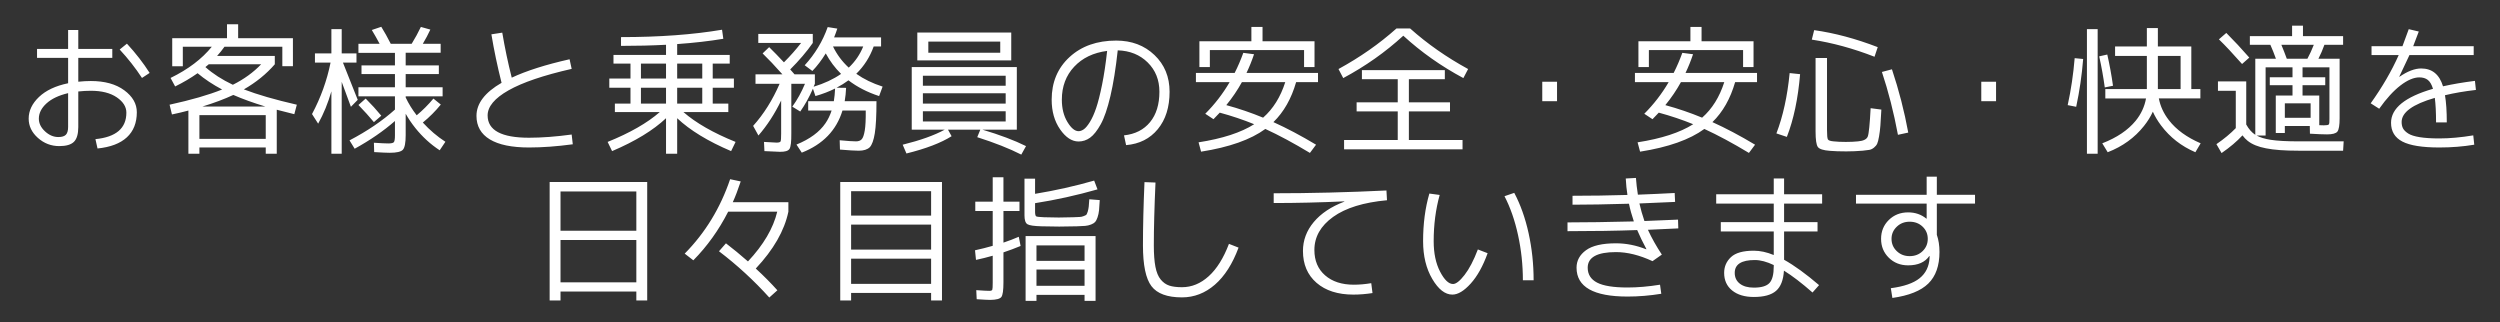 <?xml version="1.0" encoding="utf-8"?>
<!-- Generator: Adobe Illustrator 15.0.2, SVG Export Plug-In  -->
<!DOCTYPE svg PUBLIC "-//W3C//DTD SVG 1.1//EN" "http://www.w3.org/Graphics/SVG/1.1/DTD/svg11.dtd">
<svg version="1.1"
	 xmlns="http://www.w3.org/2000/svg" xmlns:xlink="http://www.w3.org/1999/xlink" xmlns:a="http://ns.adobe.com/AdobeSVGViewerExtensions/3.0/"
	 x="0px" y="0px" width="574px" height="74px" viewBox="-6.583 -5.576 574 74" enable-background="new -6.583 -5.576 574 74"
	 xml:space="preserve">
<rect x="-6.583" y="-5.576" width="574" height="74" fill="#333333" stroke="none"/>
<defs>
</defs>
<path fill="#FFFFFF" d="M561.28,25.504c-2.816,0.47-5.42,0.704-7.809,0.704c-1.791,0-3.285-0.096-4.48-0.288
	c-1.193-0.191-2.08-0.474-2.656-0.848c-0.574-0.373-0.971-0.763-1.184-1.168s-0.32-0.896-0.32-1.472
	c0-2.219,2.539-4.064,7.617-5.536c0.191,1.451,0.287,3.328,0.287,5.632h2.465c0-2.56-0.139-4.64-0.416-6.24
	c2.133-0.512,4.5-0.917,7.104-1.216l-0.225-2.08c-2.73,0.342-5.172,0.758-7.328,1.248c-0.83-2.73-2.506-4.096-5.023-4.096
	c-1.471,0-3.135,0.64-4.992,1.92l-0.031-0.032l2.336-4.96h14.752V5.024h-13.889c0.299-0.746,0.727-1.866,1.281-3.36l-2.305-0.544
	c-0.725,2.027-1.205,3.328-1.439,3.904h-7.105v2.048h6.24c-1.621,3.648-3.766,7.339-6.432,11.072l1.953,1.248
	c1.643-2.325,3.268-4.106,4.879-5.345c1.611-1.236,3.057-1.855,4.336-1.855c0.789,0,1.436,0.192,1.936,0.576
	c0.502,0.384,0.902,1.066,1.201,2.048c-6.422,1.855-9.633,4.459-9.633,7.808c0,1.963,0.869,3.397,2.609,4.305
	c1.738,0.906,4.559,1.359,8.463,1.359c2.816,0,5.494-0.213,8.033-0.64L561.28,25.504z M518.463,7.904
	c-0.404-1.109-0.82-2.176-1.248-3.2h7.457c-0.449,1.152-0.939,2.219-1.473,3.2H518.463z M525.92,16.353h-3.84v-2.368h5.215V12.16
	h-5.215V9.889h6.176v11.84c0.02,0.726-0.033,1.151-0.16,1.28c-0.129,0.128-0.502,0.191-1.121,0.191c-0.17,0-0.521-0.011-1.055-0.032
	V16.353z M518.016,21.473v-3.328h5.92v3.328H518.016z M504.577,1.984l-1.697,1.472c1.473,1.43,3.242,3.317,5.313,5.664l1.664-1.472
	C508.106,5.644,506.346,3.755,504.577,1.984z M502.657,15.265h4.096v8.544h0.031c-1.238,1.279-2.73,2.518-4.48,3.712l1.186,2.048
	c1.92-1.323,3.52-2.677,4.799-4.064c0.363,0.491,0.758,0.907,1.184,1.248c1.004,0.811,2.41,1.387,4.225,1.729
	c1.813,0.362,4.287,0.544,7.424,0.544h10.271l0.129-2.145h-10.305c-2.752,0-4.896-0.116-6.432-0.352
	c-1.365-0.213-2.453-0.544-3.264-0.992h2.08V9.889h6.176v2.271h-5.217v1.824h5.217v2.368h-3.84v8.607h2.08v-1.6h5.729
	c0.02,0.576,0.031,1.163,0.031,1.76c1.729,0.107,3.039,0.16,3.936,0.16c1.238,0,2.027-0.213,2.369-0.64
	c0.34-0.427,0.512-1.451,0.512-3.072V7.904h-4.865c0.514-1.003,0.971-2.069,1.377-3.2h4.287V2.721h-9.215v-2.4h-2.496v2.4h-9.697
	v1.983h4.705c0.447,1.003,0.875,2.069,1.279,3.2h-4.736v17.472c-0.811-0.532-1.504-1.322-2.08-2.367V13.12h-6.494V15.265z
	 M488.864,7.265h5.217v7.615h-5.217v-0.096V7.265z M498.688,27.328c-3.18-1.365-5.611-3.136-7.295-5.312
	c-1.195-1.536-1.963-3.2-2.305-4.992h9.535V14.88h-2.08V5.088h-7.68V0.864h-2.527v4.224h-7.297v2.177h7.297v7.52v0.096h-9.537v2.145
	h9.346c-0.342,1.898-1.143,3.616-2.4,5.152c-1.75,2.133-4.299,3.851-7.648,5.151l1.248,2.048c3.412-1.322,6.186-3.328,8.32-6.016
	c0.854-1.066,1.535-2.165,2.047-3.296c0.471,1.066,1.1,2.123,1.889,3.168c2.027,2.709,4.65,4.757,7.873,6.144L498.688,27.328z
	 M471.711,7.969l-1.951-0.192c-0.299,3.67-0.832,7.264-1.6,10.784l1.951,0.384C470.879,15.36,471.413,11.702,471.711,7.969z
	 M477.249,6.944l-1.855,0.416c0.531,2.39,0.959,4.768,1.279,7.136l1.889-0.384C478.219,11.659,477.782,9.27,477.249,6.944z
	 M475.04,29.729V1.12h-2.463v28.608H475.04z M451.711,17.664v-4.479h-3.393v4.479H451.711z M423.807,7.456l0.736-2.208
	c-5.035-1.94-9.898-3.242-14.592-3.903l-0.543,2.176C414.143,4.246,418.944,5.558,423.807,7.456z M403.68,25.856
	c1.557-3.989,2.57-8.789,3.039-14.4l-2.398-0.256c-0.514,5.291-1.525,9.909-3.041,13.856L403.68,25.856z M410.272,7.744v16.864
	c0,1.899,0.176,3.088,0.527,3.568c0.354,0.479,1.275,0.772,2.77,0.88c1.002,0.085,2.25,0.128,3.744,0.128
	c1.236,0,2.494-0.054,3.775-0.16c0.66-0.064,1.172-0.128,1.535-0.192c0.363-0.063,0.715-0.234,1.057-0.512s0.586-0.576,0.736-0.896
	c0.148-0.32,0.293-0.881,0.432-1.681s0.24-1.626,0.305-2.479c0.063-0.854,0.137-2.08,0.223-3.681l-2.463-0.319
	c-0.193,3.69-0.412,5.855-0.656,6.496c-0.246,0.64-0.988,1.013-2.225,1.119c-0.832,0.086-1.771,0.129-2.816,0.129
	c-1.109,0-2.047-0.043-2.814-0.129c-0.727-0.063-1.158-0.213-1.297-0.447s-0.207-0.949-0.207-2.145V7.744H410.272z M429.184,25.376
	l2.367-0.512c-0.895-4.885-2.143-9.728-3.744-14.528l-2.303,0.608C426.997,15.425,428.223,20.235,429.184,25.376z M375.776,18.561
	c1.365-1.664,2.561-3.424,3.584-5.28h9.951c-1.088,3.413-2.783,6.134-5.088,8.16C381.493,20.31,378.676,19.35,375.776,18.561z
	 M384.096,0.608h-2.561v3.296H369.6v5.92h2.4V5.92h21.631v3.904h2.4v-5.92h-11.936V0.608z M376.543,13.28
	c-1.557,2.667-3.424,5.088-5.6,7.264l1.889,1.248c0.49-0.49,0.97-0.991,1.439-1.504c2.752,0.747,5.387,1.632,7.904,2.656
	c-3.029,1.92-7.285,3.307-12.769,4.16l0.576,2.144c6.485-1.023,11.403-2.763,14.753-5.216c3.113,1.43,6.527,3.264,10.238,5.504
	l1.408-1.888c-3.455-2.069-6.719-3.797-9.791-5.185c2.389-2.324,4.127-5.386,5.215-9.184h5.025v-2.112h-16.416
	c0.66-1.386,1.236-2.815,1.727-4.288l-2.463-0.319c-0.576,1.6-1.238,3.136-1.984,4.607h-8.896v2.112H376.543z M350.912,17.664
	v-4.479h-3.392v4.479H350.912z M329.215,26.561h-12.32V20h9.441v-2.08h-9.441v-5.312h8.257v-2.08h-19.04v2.08h8.225v5.312h-9.441V20
	h9.441v6.561h-12.32v2.144h27.199V26.561z M314.047,0.96c-3.947,3.521-8.384,6.624-13.312,9.313l1.088,2.08
	c5.099-2.73,9.696-5.974,13.792-9.729c4.096,3.755,8.693,6.998,13.792,9.729l1.088-2.08c-4.928-2.688-9.365-5.792-13.312-9.313
	H314.047z M274.976,18.561c1.365-1.664,2.56-3.424,3.584-5.28h9.953c-1.088,3.413-2.785,6.134-5.088,8.16
	C280.692,20.31,277.876,19.35,274.976,18.561z M283.295,0.608h-2.56v3.296H268.8v5.92h2.4V5.92h21.632v3.904h2.399v-5.92h-11.936
	V0.608z M275.744,13.28c-1.558,2.667-3.424,5.088-5.6,7.264l1.888,1.248c0.49-0.49,0.97-0.991,1.44-1.504
	c2.752,0.747,5.386,1.632,7.904,2.656c-3.029,1.92-7.285,3.307-12.768,4.16l0.576,2.144c6.485-1.023,11.402-2.763,14.752-5.216
	c3.114,1.43,6.527,3.264,10.24,5.504l1.407-1.888c-3.456-2.069-6.72-3.797-9.792-5.185c2.389-2.324,4.128-5.386,5.217-9.184h5.023
	v-2.112h-16.416c0.661-1.386,1.237-2.815,1.728-4.288l-2.464-0.319c-0.576,1.6-1.237,3.136-1.984,4.607H268v2.112H275.744z
	 M246.448,13.889c-0.459,2.261-0.912,4.048-1.36,5.359c-0.448,1.313-0.928,2.379-1.44,3.2c-0.512,0.821-0.976,1.376-1.392,1.664
	s-0.816,0.432-1.2,0.432c-0.854,0-1.707-0.703-2.56-2.111c-0.854-1.408-1.28-3.115-1.28-5.12c0-3.029,0.944-5.552,2.832-7.568
	c1.888-2.016,4.411-3.227,7.568-3.632C247.296,9.035,246.907,11.627,246.448,13.889z M251.968,27.744
	c3.051-0.256,5.477-1.477,7.28-3.664c1.802-2.187,2.704-5.05,2.704-8.592c0-3.413-1.158-6.224-3.472-8.432
	c-2.315-2.208-5.243-3.313-8.784-3.313c-4.395,0-7.963,1.259-10.704,3.776c-2.742,2.518-4.112,5.781-4.112,9.792
	c0,2.688,0.645,4.96,1.936,6.815c1.291,1.856,2.704,2.784,4.24,2.784c0.96,0,1.845-0.293,2.656-0.88
	c0.811-0.586,1.621-1.61,2.432-3.072c0.811-1.461,1.552-3.621,2.224-6.479c0.672-2.858,1.232-6.357,1.68-10.496
	c2.794,0.086,5.088,1.014,6.88,2.784s2.688,4.011,2.688,6.72c0,2.901-0.715,5.228-2.144,6.976c-1.43,1.75-3.424,2.764-5.984,3.04
	L251.968,27.744z M206.56,3.969h16.512v2.56H206.56V3.969z M225.6,8.288V1.889h-21.568v6.399h2.528H225.6z M210.336,24.192
	c-2.39,1.302-5.611,2.453-9.664,3.456l0.864,2.016c4.48-1.109,7.936-2.432,10.368-3.968l-0.832-1.504h7.424l-0.704,1.728
	c4.01,1.28,7.381,2.613,10.112,4l1.088-1.951c-2.667-1.323-6.005-2.581-10.016-3.776h7.904V9.824h-24.128v14.368h2.56H210.336z
	 M224.32,19.969v2.336h-19.008v-2.336H224.32z M224.32,15.841v2.367h-19.008v-2.367H224.32z M205.312,11.809h19.008v2.304h-19.008
	V11.809z M184.672,5.088h6.944c-0.747,1.856-1.856,3.478-3.328,4.864C186.773,8.565,185.568,6.944,184.672,5.088z M177.504,29.473
	c4.842-1.899,7.957-5.12,9.344-9.664h5.344c0.021,2.026-0.054,3.552-0.224,4.576c-0.171,1.023-0.405,1.695-0.704,2.016
	s-0.736,0.479-1.312,0.479c-0.725,0-1.973-0.085-3.744-0.256l0.064,2.145c2.048,0.17,3.488,0.256,4.32,0.256
	c1.13,0,1.973-0.267,2.528-0.8c0.512-0.556,0.896-1.621,1.152-3.2c0.256-1.578,0.384-4.032,0.384-7.36h-7.296
	c0.17-0.98,0.277-2.005,0.32-3.071l-2.176-0.032c0.981-0.513,1.888-1.077,2.72-1.696c2.005,1.536,4.352,2.741,7.04,3.616l0.8-2.176
	c-2.326-0.747-4.342-1.729-6.048-2.944c1.792-1.749,3.125-3.84,4-6.272h1.696V3.009h-10.784c0.277-0.683,0.522-1.354,0.736-2.017
	l-2.208-0.352c-1.152,3.264-2.912,6.187-5.28,8.768l1.76,1.313c1.109-1.152,2.133-2.496,3.072-4.032
	c0.96,1.771,2.133,3.339,3.52,4.704c-1.75,1.216-3.851,2.197-6.304,2.943c0.106-0.213,0.203-0.437,0.288-0.672v-2.176h-4.672
	c-0.341-0.384-0.672-0.757-0.992-1.12c2.069-2.068,3.797-4.096,5.184-6.08v-2.08H167.52v2.08h9.824
	c-1.131,1.473-2.443,2.955-3.936,4.448c-1.195-1.28-2.325-2.442-3.392-3.488l-1.504,1.44c1.323,1.28,2.837,2.88,4.544,4.8h-6.176
	v2.176h5.536c-1.622,3.733-3.648,6.955-6.08,9.664l1.216,2.208c2.005-2.304,3.744-4.98,5.216-8.032v7.584
	c0,1.004-0.043,1.601-0.128,1.792c-0.085,0.192-0.395,0.288-0.928,0.288c-0.363,0-1.323-0.053-2.88-0.159l0.096,2.111
	c1.856,0.106,3.04,0.16,3.552,0.16c1.173,0.021,1.909-0.203,2.208-0.672c0.298-0.47,0.437-1.664,0.416-3.584v-11.36h3.136
	c-0.811,1.941-1.781,3.691-2.912,5.248l1.824,1.12c1.088-1.536,2.059-3.285,2.912-5.248l0.576,1.696
	c1.643-0.469,3.146-1.045,4.512-1.729c-0.043,1.046-0.139,2.017-0.288,2.912h-5.888v2.145h5.376
	c-0.363,1.109-0.832,2.08-1.408,2.912c-1.366,2.005-3.584,3.637-6.656,4.896L177.504,29.473z M154.656,9.024v3.424h-5.76V9.024
	H154.656z M146.336,12.448h-5.76V9.024h5.76V12.448z M148.896,14.561h5.76v3.647h-5.76V14.561z M140.576,18.208v-3.647h5.76v3.647
	H140.576z M136,4.96c3.648,0,7.093-0.085,10.336-0.256V7.04h-12.064v1.984h3.904v3.424h-4.864v2.112h4.864v3.647h-3.584v1.952
	h10.304c-2.859,2.496-6.848,4.779-11.968,6.849l1.024,2.111c5.312-2.261,9.44-4.778,12.384-7.552v8.16h2.56v-8.16
	c2.944,2.773,7.072,5.291,12.384,7.552l1.024-2.111c-5.12-2.069-9.109-4.353-11.968-6.849h10.304v-1.952h-3.584v-3.647h4.864v-2.112
	h-4.864V9.024h3.904V7.04h-12.064V4.544c3.861-0.276,7.392-0.682,10.592-1.216l-0.288-2.08c-6.677,1.131-14.411,1.696-23.2,1.696
	V4.96z M108.576,13.44c-3.84,2.219-5.76,4.747-5.76,7.584c0,2.368,1.024,4.171,3.072,5.408c2.048,1.236,5.045,1.855,8.992,1.855
	c3.051,0,6.4-0.245,10.048-0.735l-0.256-2.24c-3.605,0.491-6.869,0.735-9.792,0.735c-6.336,0-9.504-1.706-9.504-5.119
	c0-2.027,1.6-3.947,4.8-5.761c3.2-1.813,8.032-3.456,14.496-4.928l-0.48-2.208c-5.483,1.237-9.909,2.646-13.28,4.224
	c-0.854-3.37-1.579-6.815-2.176-10.336l-2.496,0.385C106.836,5.91,107.616,9.622,108.576,13.44z M86.56,14.464v-3.039h7.616V9.44
	H86.56V6.528h8.032V4.48h-4.096c0.661-1.109,1.237-2.197,1.728-3.264l-2.176-0.608C89.429,1.91,88.725,3.2,87.936,4.48h-4.8
	c-0.747-1.472-1.472-2.773-2.176-3.904l-2.176,0.736C79.402,2.336,80,3.393,80.576,4.48h-4.864v2.08h8.384v2.88h-7.68v1.984h7.68
	v3.039h-8.384v2.08h8.384v3.04c-2.88,2.582-6.358,4.939-10.432,7.072l1.184,1.92c3.563-1.962,6.645-4.085,9.248-6.368v3.296
	c0,0.854-0.085,1.376-0.256,1.568s-0.597,0.288-1.28,0.288c-0.598,0-1.696-0.054-3.296-0.16l0.064,2.145
	c1.707,0.106,2.901,0.159,3.584,0.159c1.579,0,2.581-0.234,3.008-0.703c0.427-0.47,0.64-1.59,0.64-3.36v-4.896
	c0.64,1.132,1.376,2.22,2.208,3.265c1.643,2.048,3.509,3.754,5.6,5.12l1.312-1.952c-1.877-1.216-3.605-2.688-5.184-4.416
	c1.515-1.237,2.891-2.613,4.128-4.128l-1.696-1.376c-1.195,1.429-2.475,2.709-3.84,3.84c-1.024-1.322-1.867-2.688-2.528-4.096
	v-0.257h8.48v-2.08H86.56z M79.264,22.464l1.696-1.472c-1.067-1.301-2.261-2.613-3.584-3.936l-1.664,1.472
	C77.056,19.915,78.24,21.228,79.264,22.464z M65.728,8.801h3.584c-0.832,4.117-2.251,8.053-4.256,11.808l1.408,2.208
	c1.259-2.261,2.272-4.736,3.04-7.424v14.336h2.368V13.217c0.576,1.535,1.28,3.445,2.112,5.728l1.568-1.6
	c-0.214-0.513-0.811-2.017-1.792-4.513c-0.704-1.813-1.238-3.156-1.6-4.031h3.104V6.688h-3.392V1.12h-2.368v5.568h-3.776V8.801z
	 M40.576,9.824c0.277-0.213,0.533-0.427,0.768-0.64h12.032c-1.771,1.855-3.936,3.424-6.496,4.704
	C44.405,12.716,42.304,11.36,40.576,9.824z M39.904,18.88c2.709-0.832,5.066-1.717,7.072-2.655l0.096,0.031
	c2.048,0.896,4.469,1.771,7.264,2.624H39.904z M48.096,0h-2.56v3.2H32.96v6.433h2.432v-4.48h6.656
	c-2.283,2.816-5.44,5.205-9.472,7.168l1.056,1.952c1.898-0.938,3.616-1.952,5.152-3.04c1.621,1.365,3.499,2.613,5.632,3.744
	c-3.072,1.237-7.094,2.399-12.064,3.487l0.544,2.24c1.322-0.276,2.581-0.576,3.776-0.896v9.92H39.2v-1.44h15.232v1.44h2.528V19.616
	c1.28,0.342,2.624,0.684,4.032,1.024l0.576-2.177c-5.014-1.151-9.067-2.324-12.16-3.52c2.795-1.6,5.163-3.52,7.104-5.76v-1.92
	H43.264c0.618-0.683,1.184-1.387,1.696-2.112h13.28v4.48h2.432V3.2H48.096V0z M39.2,26.305v-5.44h15.232v5.44H39.2z M9.056,23.553
	c0,0.854-0.171,1.456-0.512,1.808c-0.342,0.352-0.917,0.528-1.728,0.528c-1.109,0-2.134-0.438-3.072-1.313
	c-0.939-0.874-1.408-1.845-1.408-2.912c0-1.258,0.581-2.421,1.744-3.487c1.163-1.067,2.821-1.856,4.976-2.368V23.553z M26.016,12.32
	l1.76-1.152c-1.451-2.282-3.189-4.522-5.216-6.72l-1.664,1.344C22.816,7.862,24.522,10.038,26.016,12.32z M1.92,7.712h7.136v5.824
	c-2.88,0.598-5.109,1.648-6.688,3.152S0,19.852,0,21.664c0,1.686,0.704,3.158,2.112,4.416c1.408,1.259,3.05,1.889,4.928,1.889
	c1.578,0,2.698-0.331,3.36-0.992c0.661-0.661,0.992-1.792,0.992-3.393v-8.159c1.003-0.107,1.963-0.16,2.88-0.16
	c2.496,0,4.48,0.501,5.952,1.504c1.472,1.003,2.208,2.176,2.208,3.52c0,3.584-2.368,5.611-7.104,6.08l0.48,2.145
	c2.965-0.3,5.211-1.152,6.736-2.561c1.525-1.408,2.288-3.328,2.288-5.76c0-1.941-0.96-3.621-2.88-5.04s-4.48-2.128-7.68-2.128
	c-0.896,0-1.856,0.054-2.88,0.16V7.712H19.2V5.664h-7.808V1.313H9.056v4.352H1.92V7.712z"/>
<path fill="#FFFFFF" d="M428.913,46.48c0.799-0.769,1.785-1.152,2.959-1.152c1.195,0,2.188,0.379,2.977,1.136
	c0.789,0.758,1.184,1.691,1.184,2.801s-0.395,2.048-1.184,2.815c-0.789,0.769-1.781,1.152-2.977,1.152
	c-1.174,0-2.16-0.384-2.959-1.152c-0.801-0.768-1.201-1.706-1.201-2.815C427.711,48.177,428.112,47.248,428.913,46.48z
	 M419.551,41.168h16.225v3.456h-0.064c-1.174-0.96-2.57-1.439-4.191-1.439c-1.771,0-3.248,0.581-4.432,1.744
	s-1.777,2.607-1.777,4.336c0,1.728,0.594,3.173,1.777,4.336s2.66,1.744,4.432,1.744c2.262,0,3.883-0.715,4.863-2.145h0.064v0.416
	c-0.107,1.984-0.869,3.547-2.287,4.688c-1.42,1.142-3.623,1.903-6.609,2.288l0.354,2.239c3.797-0.533,6.549-1.637,8.256-3.312
	c1.705-1.675,2.559-4.091,2.559-7.248c0-1.472-0.203-2.784-0.607-3.937v-7.168h8.768v-2.016h-8.768v-4.16h-2.336v4.16h-16.225
	V41.168z M400.67,55.568c0,1.856-0.33,3.136-0.99,3.84c-0.662,0.704-1.857,1.056-3.584,1.056c-1.367,0-2.438-0.304-3.217-0.911
	c-0.779-0.608-1.168-1.435-1.168-2.48c0-1.963,1.535-2.944,4.607-2.944c1.301,0,2.752,0.385,4.352,1.152V55.568z M400.67,35.408
	v3.616h-13.215v2.144h13.215v4.257h-12.158v2.144h12.158v5.408c-1.6-0.661-3.125-0.992-4.574-0.992
	c-2.455,0-4.203,0.491-5.248,1.472c-1.047,0.981-1.568,2.188-1.568,3.616c0,1.707,0.613,3.056,1.84,4.048s2.885,1.488,4.977,1.488
	c2.324,0,4.025-0.47,5.104-1.408c1.076-0.938,1.68-2.484,1.807-4.64c1.92,1.194,4.107,2.869,6.561,5.023l1.504-1.695
	c-2.986-2.561-5.664-4.501-8.031-5.824v-6.496h7.68v-2.144h-7.68v-4.257h8.736v-2.144h-8.736v-3.616H400.67z M371.424,51.601
	l-0.033,0.063c-2.304-0.917-4.619-1.376-6.943-1.376c-3.137,0-5.43,0.528-6.881,1.584c-1.45,1.057-2.176,2.396-2.176,4.017
	c0,4.416,3.904,6.624,11.713,6.624c2.538,0,5.119-0.214,7.744-0.641l-0.289-2.08c-2.666,0.428-5.151,0.641-7.455,0.641
	c-3.222,0-5.553-0.373-6.992-1.12c-1.44-0.747-2.16-1.888-2.16-3.424c0-2.39,2.165-3.584,6.496-3.584
	c2.603,0,5.396,0.693,8.384,2.08l2.144-1.505c-1.258-1.898-2.325-3.797-3.199-5.695c3.113-0.128,5.439-0.234,6.977-0.32
	l-0.064-2.016c-1.771,0.085-4.342,0.191-7.713,0.319c-0.469-1.364-0.854-2.709-1.151-4.031c1.728-0.064,4.458-0.182,8.192-0.353
	l-0.096-2.048c-2.773,0.149-5.59,0.277-8.449,0.384c-0.213-1.344-0.363-2.624-0.447-3.84l-2.336,0.128
	c0.063,1.302,0.191,2.561,0.384,3.776c-4.288,0.128-8.491,0.191-12.608,0.191v2.049c3.477,0,7.797-0.075,12.961-0.225
	c0.256,1.259,0.629,2.613,1.119,4.064c-5.973,0.149-11.051,0.224-15.232,0.224v2.016c5.889,0,11.222-0.085,16-0.256
	C369.909,48.636,370.613,50.086,371.424,51.601z M321.6,38.864c-0.961,3.285-1.44,6.934-1.44,10.944
	c0,3.392,0.704,6.283,2.112,8.672c1.408,2.39,2.943,3.584,4.607,3.584c1.28,0,2.683-0.843,4.208-2.528
	c1.524-1.685,2.821-4.011,3.888-6.976l-2.24-0.864c-0.959,2.518-1.979,4.47-3.055,5.856c-1.078,1.387-1.958,2.08-2.641,2.08
	c-1.003,0-1.995-0.944-2.977-2.832c-0.98-1.889-1.472-4.219-1.472-6.992c0-3.776,0.458-7.317,1.376-10.624L321.6,38.864z
	 M341.967,48.433c0.736,3.392,1.104,6.837,1.104,10.336h2.465c0-3.712-0.385-7.313-1.152-10.8c-0.768-3.488-1.867-6.576-3.296-9.265
	l-2.239,0.769C340.192,42.054,341.231,45.04,341.967,48.433z M285.856,41.04c5.248,0,10.655-0.128,16.224-0.384v0.064
	c-3.03,1.151-5.371,2.715-7.024,4.688c-1.653,1.974-2.48,4.188-2.48,6.64c0,3.072,1.041,5.51,3.121,7.313s4.9,2.704,8.464,2.704
	c1.407,0,2.868-0.117,4.384-0.353l-0.288-2.271c-1.407,0.235-2.741,0.352-4,0.352c-2.752,0-4.949-0.714-6.592-2.144
	c-1.644-1.429-2.464-3.37-2.464-5.824c0-3.008,1.434-5.541,4.304-7.6c2.869-2.059,6.992-3.333,12.368-3.824l-0.128-2.24
	c-8.79,0.427-17.419,0.641-25.888,0.641V41.04z M256.191,36.24c-0.235,5.397-0.352,10.24-0.352,14.528
	c0,4.522,0.65,7.643,1.952,9.359c1.301,1.718,3.637,2.576,7.008,2.576c2.794,0,5.312-0.971,7.552-2.912
	c2.24-1.94,4.053-4.778,5.44-8.512l-2.208-0.864c-1.238,3.265-2.784,5.739-4.64,7.425c-1.856,1.685-3.904,2.527-6.144,2.527
	c-1.195,0-2.166-0.122-2.912-0.368c-0.747-0.245-1.403-0.709-1.968-1.392c-0.565-0.683-0.971-1.658-1.216-2.928
	s-0.368-2.907-0.368-4.912c0-3.883,0.128-8.693,0.384-14.433L256.191,36.24z M242.431,56.305v3.743h-11.04v-3.743H242.431z
	 M231.391,50.769h11.04v3.552h-11.04V50.769z M223.807,40.721V35.12h-2.464v5.601h-4v2.144h4v8
	c-1.323,0.384-2.678,0.726-4.064,1.024l0.224,2.208c1.301-0.277,2.581-0.598,3.84-0.96v6.208c0,0.896-0.032,1.429-0.096,1.6
	s-0.299,0.256-0.704,0.256c-0.491,0-1.483-0.054-2.976-0.16l0.096,2.08c1.557,0.106,2.603,0.16,3.136,0.16
	c1.365-0.021,2.208-0.245,2.528-0.672c0.32-0.427,0.48-1.547,0.48-3.36v-6.88c1.344-0.448,2.656-0.938,3.936-1.472l-0.416-2.112
	c-1.131,0.491-2.304,0.939-3.52,1.344v-7.264h3.68v-2.144H223.807z M243.519,40.177c-0.043,0.768-0.085,1.333-0.128,1.695
	c-0.043,0.363-0.117,0.736-0.224,1.12c-0.128,0.384-0.235,0.63-0.32,0.736c-0.085,0.085-0.299,0.191-0.64,0.319
	c-0.32,0.129-0.629,0.192-0.928,0.192c-0.299,0-0.779,0.021-1.44,0.064c-1.622,0.043-2.731,0.063-3.328,0.063
	c-0.747,0-1.867-0.021-3.36-0.063c-1.024-0.043-1.622-0.106-1.792-0.192c-0.171-0.085-0.267-0.395-0.288-0.928v-2.112
	c4.778-0.746,9.557-1.803,14.336-3.168l-0.768-2.016c-4.374,1.259-8.896,2.271-13.568,3.04V35.44h-2.432v8.448
	c0,1.066,0.224,1.738,0.672,2.016c0.448,0.277,1.536,0.438,3.264,0.48c1.749,0.043,3.093,0.063,4.032,0.063
	c0.875,0,2.229-0.021,4.064-0.063c0.811-0.021,1.45-0.054,1.92-0.097c0.469-0.042,0.917-0.148,1.344-0.319s0.736-0.363,0.928-0.576
	s0.373-0.565,0.544-1.057c0.17-0.49,0.288-1.034,0.352-1.632c0.064-0.597,0.117-1.376,0.16-2.336L243.519,40.177z M244.959,63.504
	v-14.88h-16.064v14.88h2.496v-1.376h11.04v1.376H244.959z M207.2,53.809v5.792h-18.368v-5.792H207.2z M207.2,46v5.729h-18.368V46
	H207.2z M188.832,38.32H207.2v5.6h-18.368V38.32z M186.335,63.408h2.496v-1.728H207.2v1.728h2.496v-27.2h-23.36V63.408z
	 M170.047,62.736l1.856-1.664c-1.472-1.643-3.125-3.307-4.96-4.992c4.075-4.33,6.571-8.683,7.488-13.056v-2.176h-12.768
	c0.576-1.259,1.184-2.849,1.824-4.769l-2.432-0.512c-2.24,6.613-5.718,12.31-10.432,17.088l1.984,1.536
	c3.179-3.221,5.845-6.944,8-11.168h11.264c-0.917,3.819-3.158,7.627-6.72,11.424c-1.75-1.536-3.435-2.923-5.056-4.16l-1.6,1.824
	C162.698,55.313,166.548,58.854,170.047,62.736z M139.52,49.521v9.728h-17.408v-9.728H139.52z M122.111,38.385h17.408v9.023h-17.408
	V38.385z M119.615,63.408h2.496V61.36h17.408v2.048h2.496v-27.2h-22.4V63.408z"/>
</svg>
